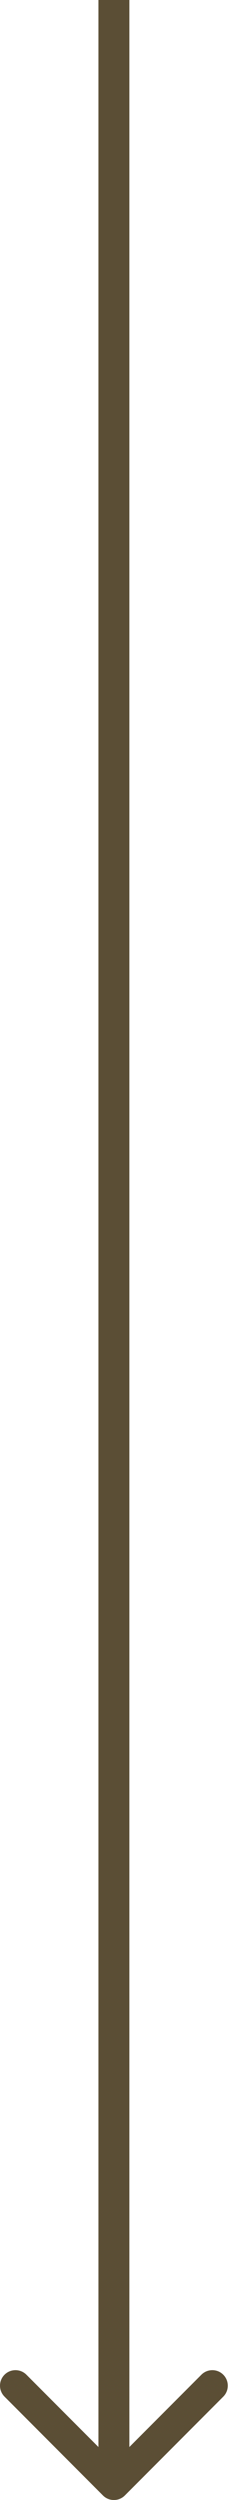 <?xml version="1.0" encoding="UTF-8"?> <svg xmlns="http://www.w3.org/2000/svg" width="30" height="322" viewBox="0 0 30 322" fill="none"> <path d="M13.314 321.414C14.095 322.195 15.362 322.195 16.143 321.414L28.871 308.686C29.652 307.905 29.652 306.639 28.871 305.858C28.09 305.077 26.823 305.077 26.042 305.858L14.729 317.172L3.415 305.858C2.634 305.077 1.367 305.077 0.586 305.858C-0.195 306.639 -0.195 307.905 0.586 308.686L13.314 321.414ZM12.729 0L12.729 320H16.729L16.729 0L12.729 0Z" fill="#5B4E35"></path> </svg> 
